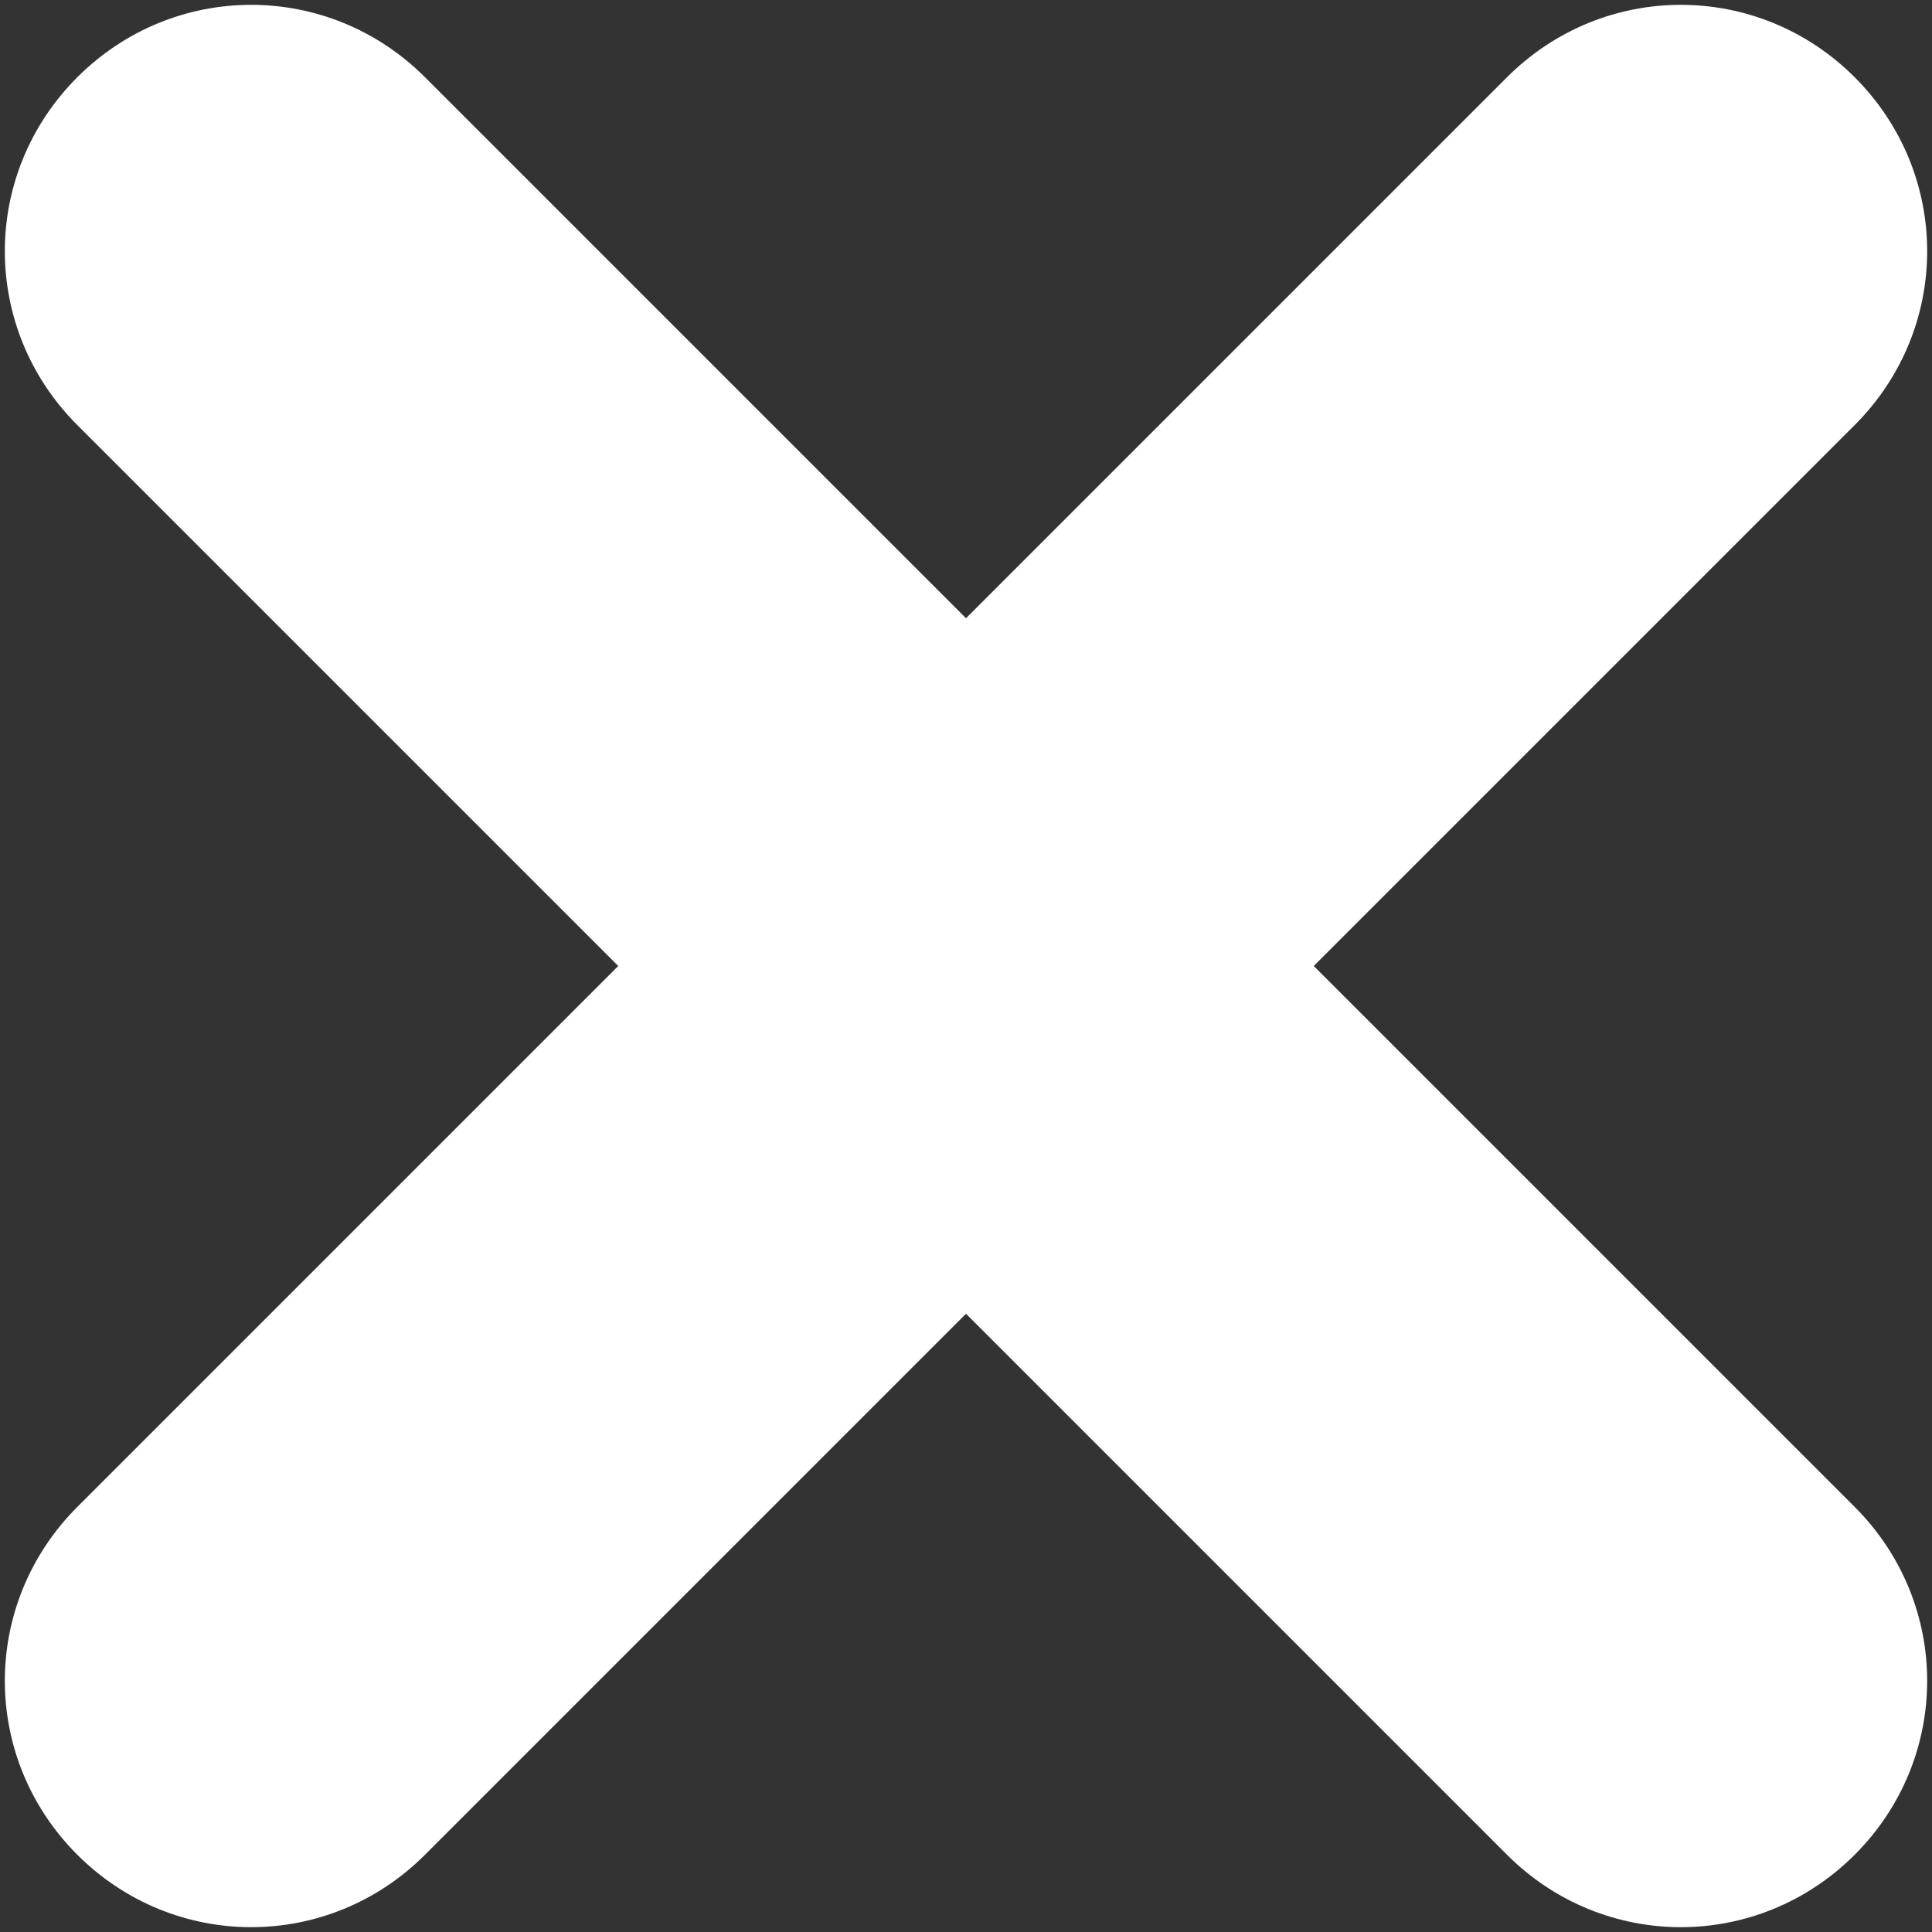 <?xml version="1.0" encoding="utf-8"?>
<!-- Generator: Adobe Illustrator 21.0.0, SVG Export Plug-In . SVG Version: 6.00 Build 0)  -->
<svg version="1.1" id="Layer_1" xmlns="http://www.w3.org/2000/svg" xmlns:xlink="http://www.w3.org/1999/xlink" x="0px" y="0px"
	 viewBox="0 0 10 10" style="enable-background:new 0 0 10 10;" xml:space="preserve">
<rect x="0" y="0" width="10" height="10" fill="#333333" stroke="none"/>
<style type="text/css">
	.st0{fill:#FFFFFF;}
</style>
<title>X</title>
<desc>Created with Sketch.</desc>
<g id="X">
	<path id="hide" class="st0" d="M7.8,0.4L5,3.2L2.2,0.4c-0.5-0.5-1.3-0.5-1.8,0c-0.5,0.5-0.5,1.3,0,1.8L3.2,5L0.4,7.8
		c-0.5,0.5-0.5,1.3,0,1.8c0.5,0.5,1.3,0.5,1.8,0L5,6.8l2.8,2.8c0.5,0.5,1.3,0.5,1.8,0c0.5-0.5,0.5-1.3,0-1.8L6.8,5l2.8-2.8
		c0.5-0.5,0.5-1.3,0-1.8C9.1-0.1,8.3-0.1,7.8,0.4"/>
</g>
</svg>
